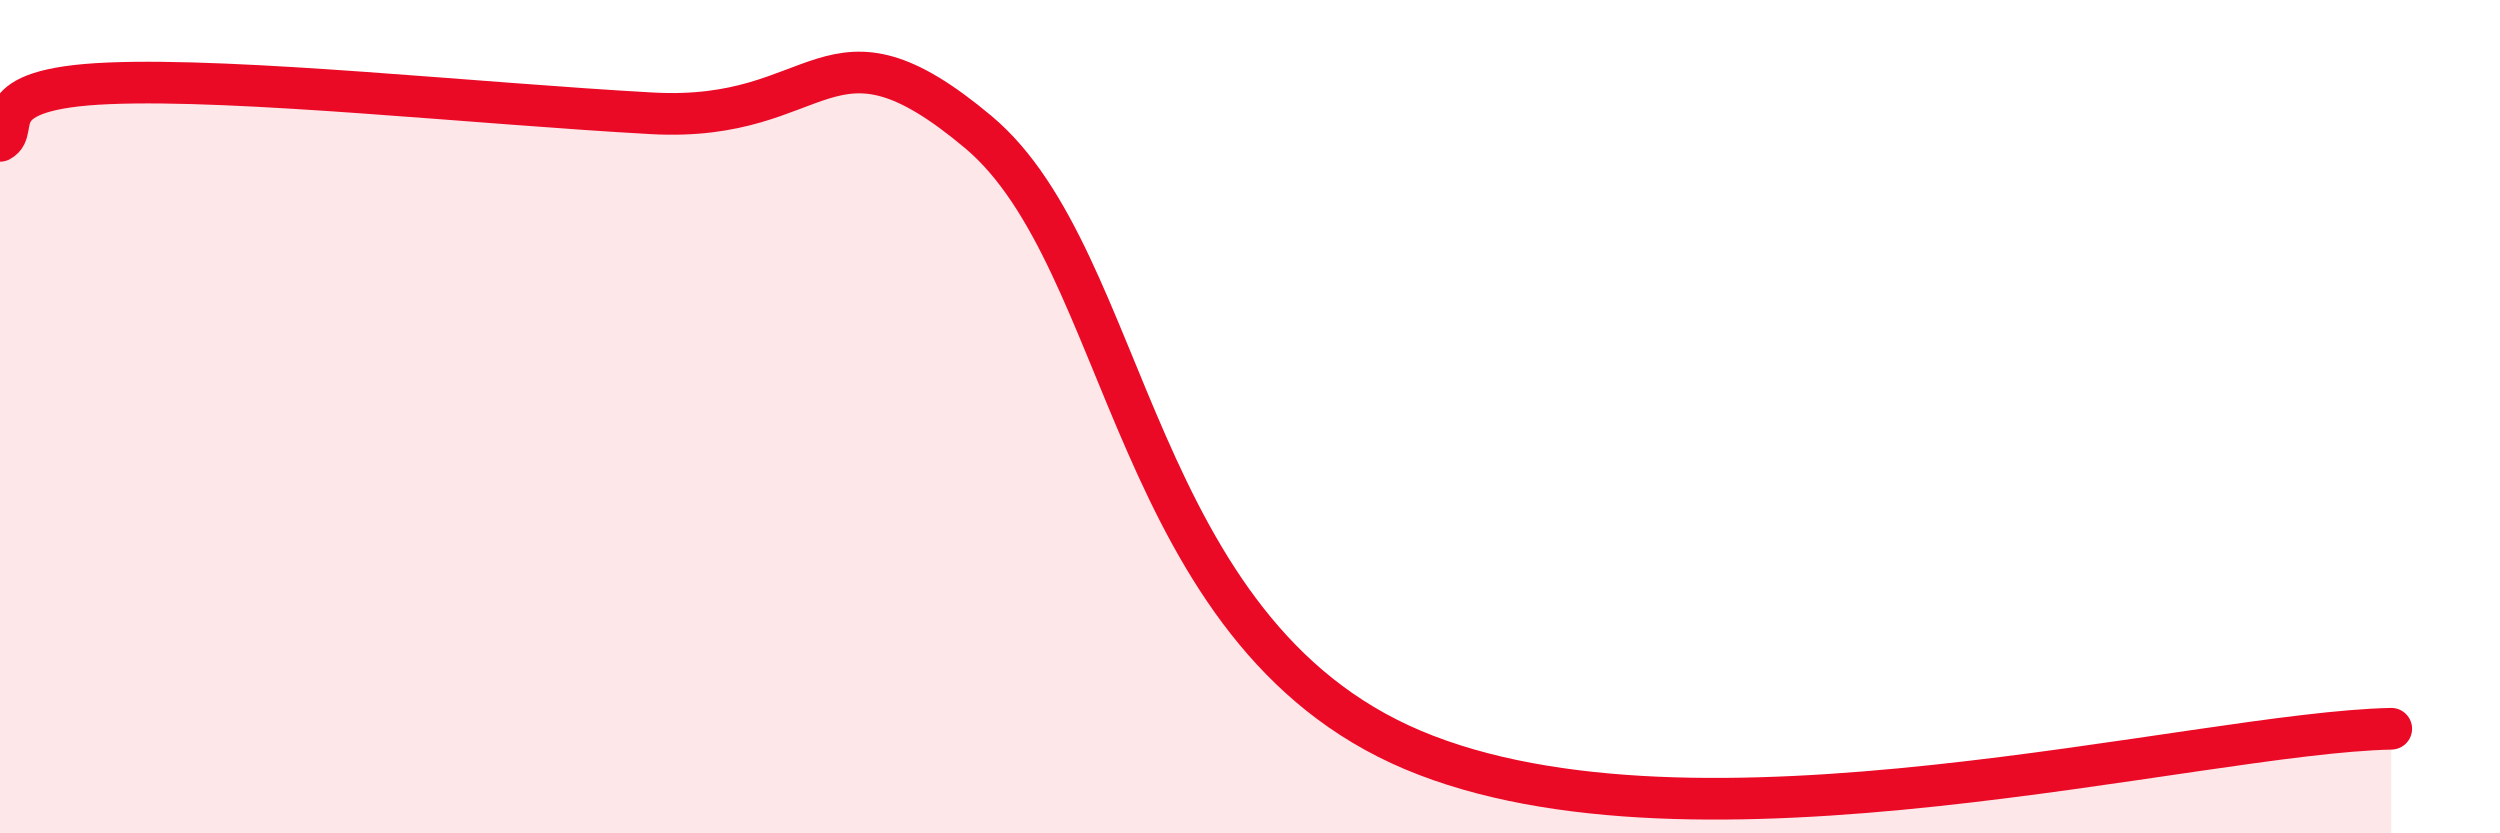 
    <svg width="60" height="20" viewBox="0 0 60 20" xmlns="http://www.w3.org/2000/svg">
      <path
        d="M 0,3.38 C 0.52,3.1 -0.52,2.13 2.61,2 C 5.74,1.87 11.48,2.49 15.65,2.72 C 19.82,2.95 19.83,0.11 23.48,3.17 C 27.13,6.23 27.13,15.14 33.91,18 C 40.69,20.86 52.69,17.59 57.39,17.49L57.39 20L0 20Z"
        fill="#EB0A25"
        opacity="0.1"
        stroke-linecap="round"
        stroke-linejoin="round"
      />
      <path
        d="M 0,3.38 C 0.52,3.1 -0.52,2.13 2.61,2 C 5.74,1.87 11.48,2.49 15.65,2.72 C 19.82,2.95 19.83,0.11 23.48,3.17 C 27.13,6.23 27.13,15.14 33.91,18 C 40.69,20.86 52.69,17.59 57.39,17.49"
        stroke="#EB0A25"
        stroke-width="1"
        fill="none"
        stroke-linecap="round"
        stroke-linejoin="round"
      />
    </svg>
  